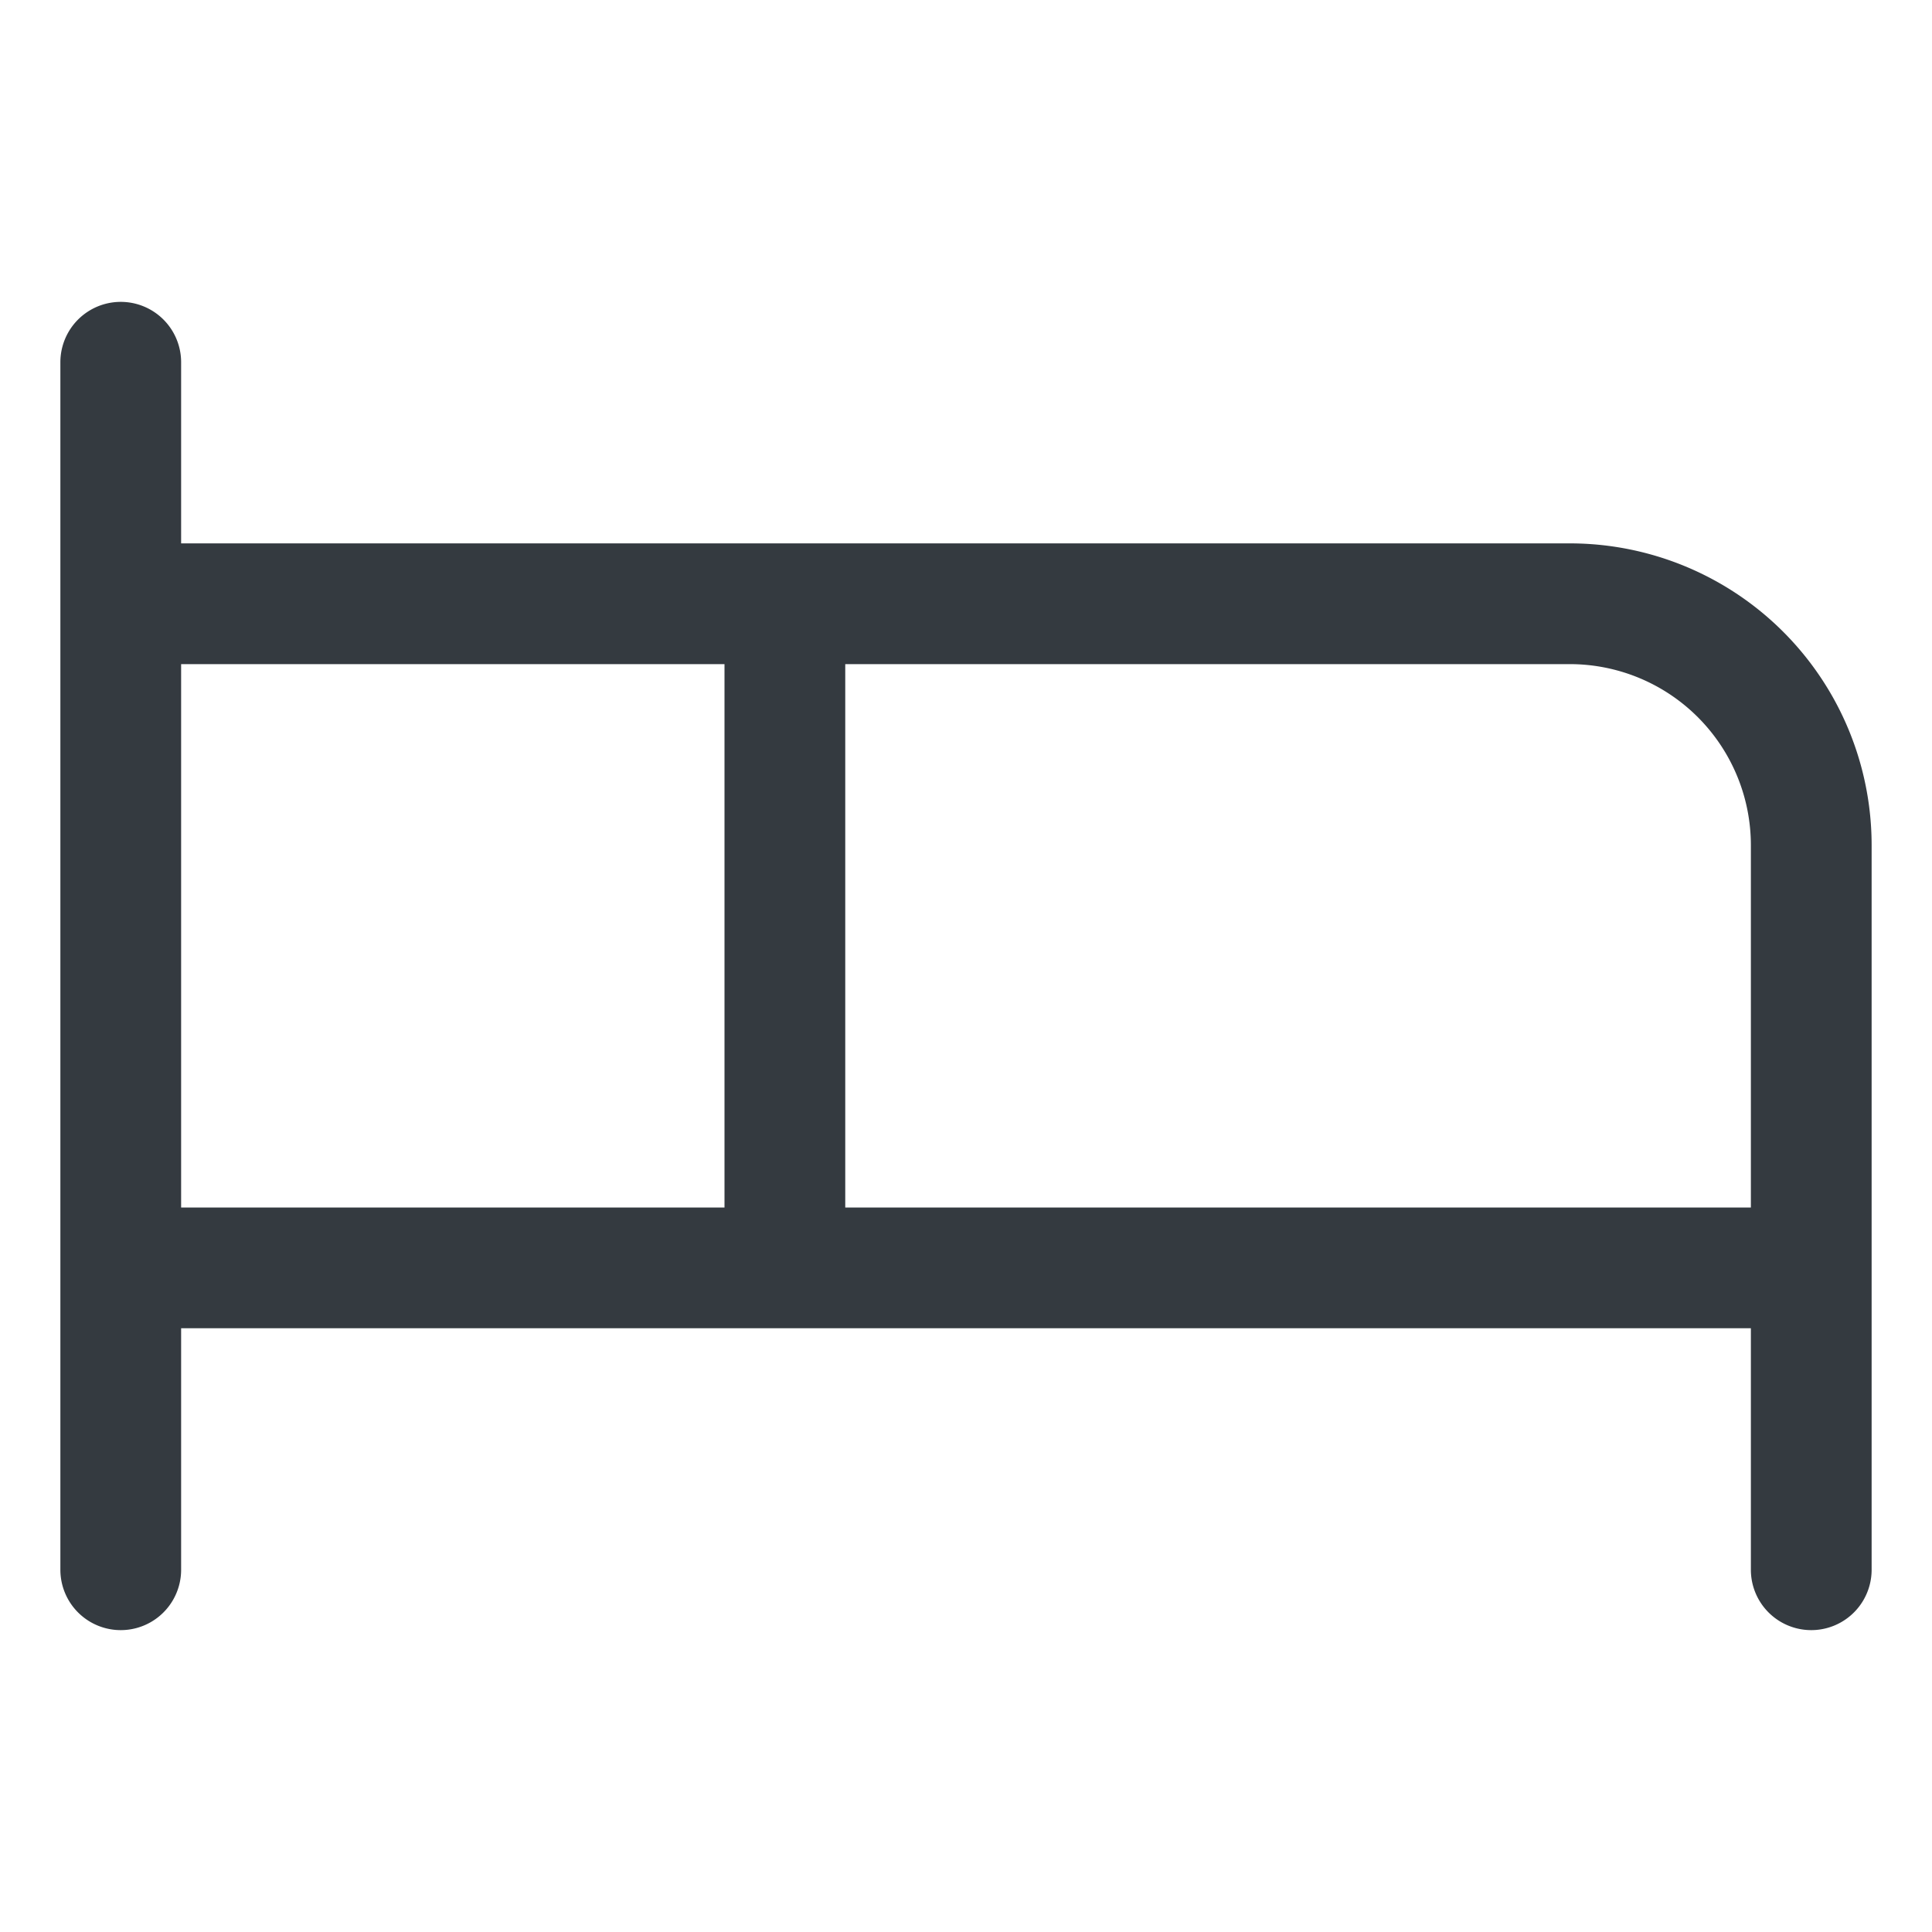 <svg xmlns="http://www.w3.org/2000/svg" width="32" height="32" fill="#343a40" viewBox="0 0 256 256"><path d="M208,72H24V48A8,8,0,0,0,8,48V208a8,8,0,0,0,16,0V176H232v32a8,8,0,0,0,16,0V112A40,40,0,0,0,208,72ZM24,88H96v72H24Zm88,72V88h96a24,24,0,0,1,24,24v48Z"/></svg>